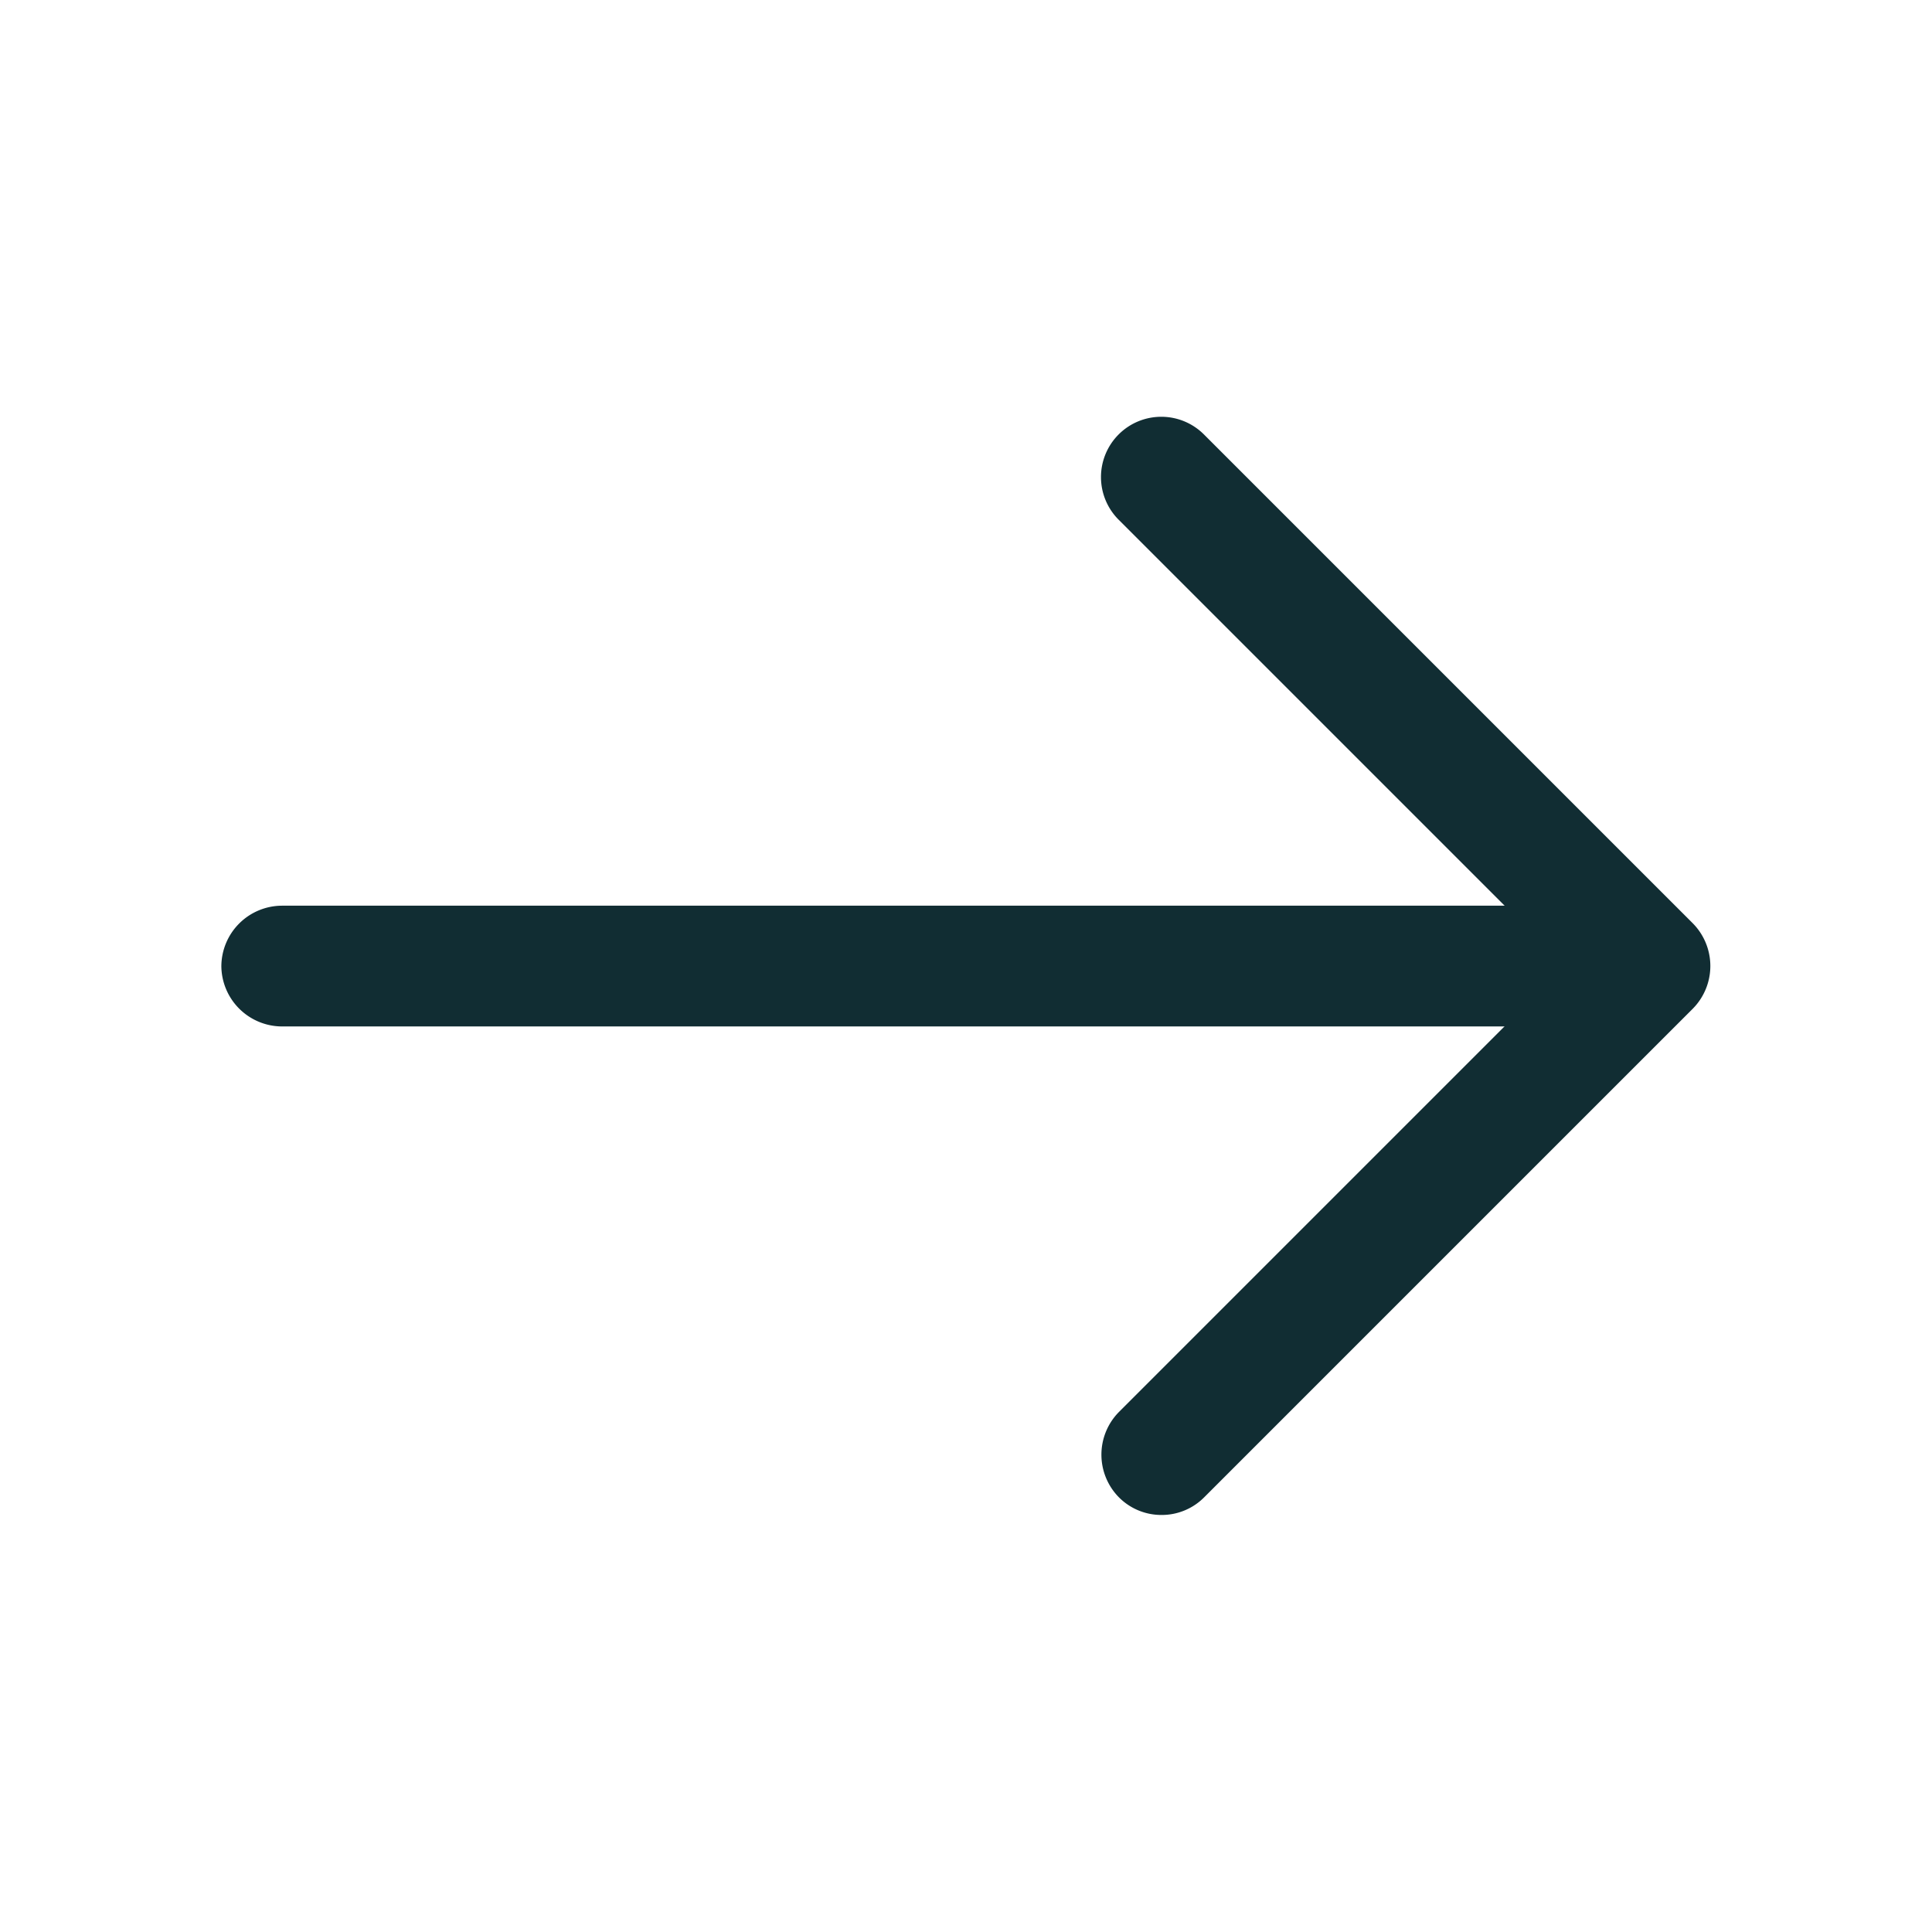 <?xml version="1.0" encoding="UTF-8"?>
<svg xmlns="http://www.w3.org/2000/svg" id="vuesax_outline_arrow-right" data-name="vuesax/outline/arrow-right" width="14" height="14" viewBox="0 0 14 14">
  <g id="arrow-right">
    <path id="Vector" d="M.436,7.955a.433.433,0,0,1-.309-.128.44.44,0,0,1,0-.618L3.359,3.977.127.745A.437.437,0,1,1,.745.127L4.286,3.668a.44.44,0,0,1,0,.618L.745,7.827a.433.433,0,0,1-.309.128Z" transform="translate(7.981 3.023)" fill="#112d33"></path>
    <path id="Vector-2" data-name="Vector" d="M10.255.875H.438A.441.441,0,0,1,0,.438.441.441,0,0,1,.438,0h9.817a.441.441,0,0,1,.438.438.441.441,0,0,1-.438.437Z" transform="translate(1.604 6.563)" fill="#112d33"></path>
    <path id="Vector-3" data-name="Vector" d="M0,0H14V14H0Z" fill="none" opacity="0"></path>
  </g>
</svg>
